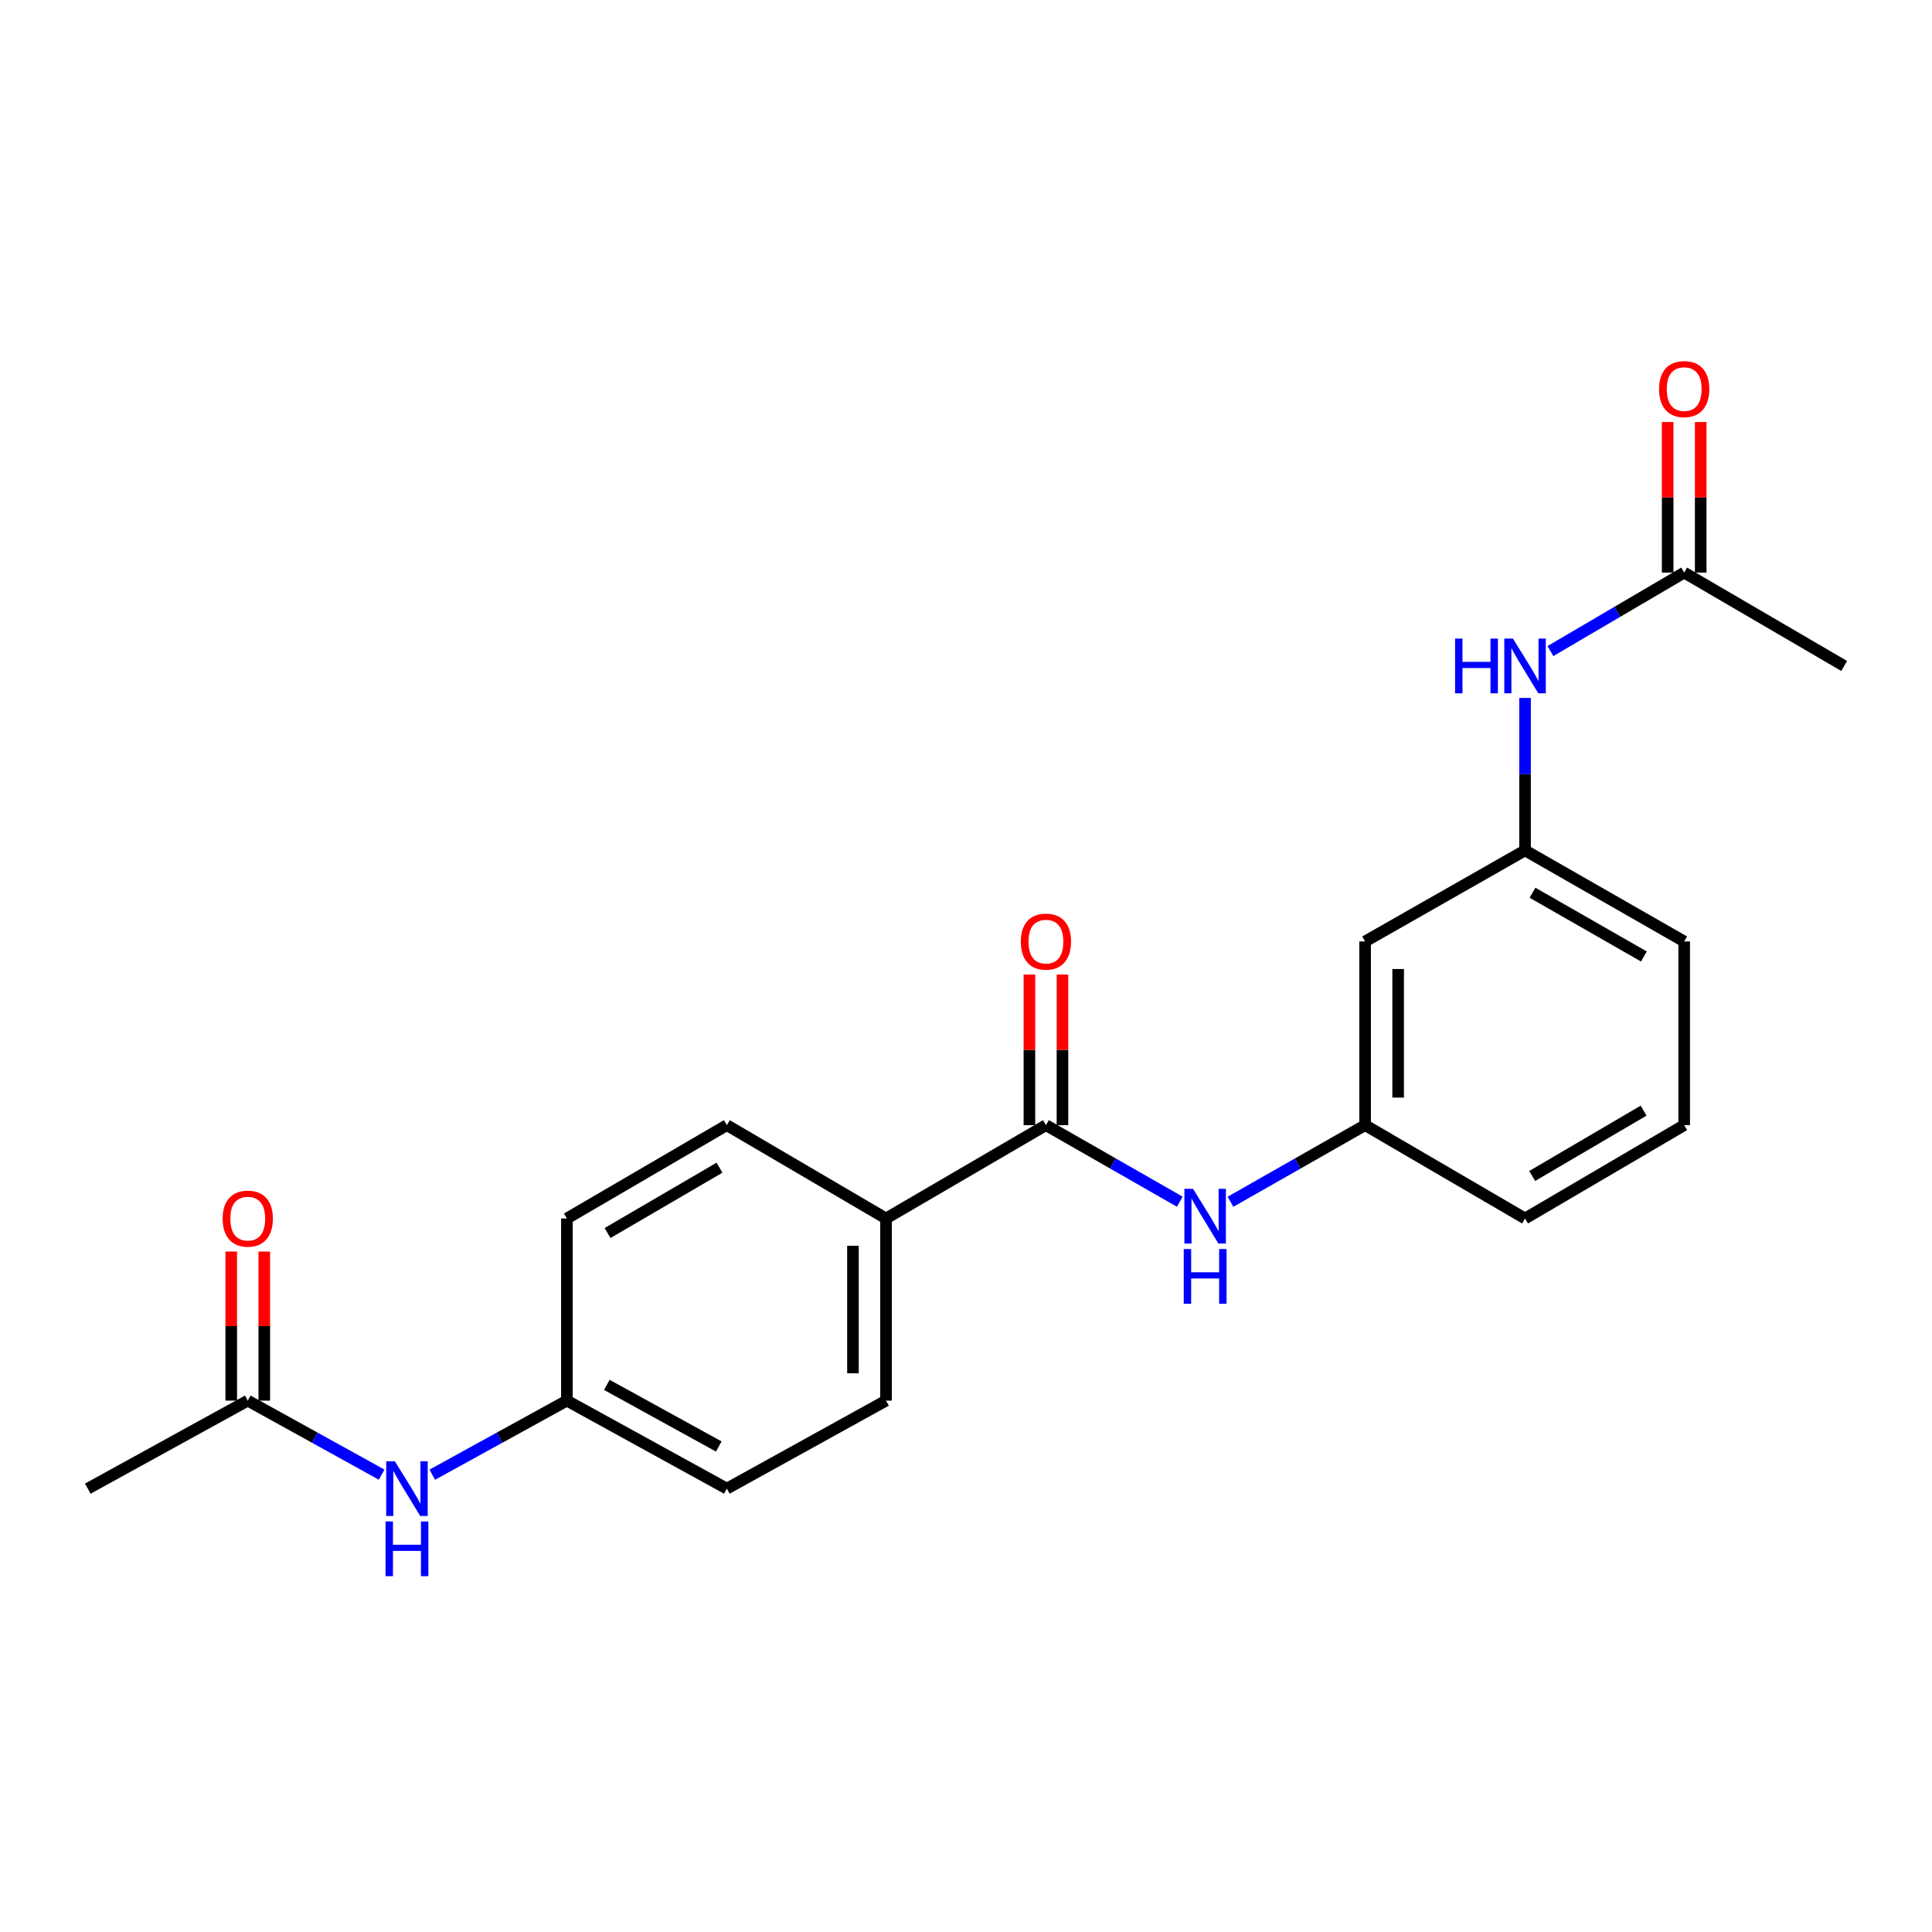 <?xml version='1.0' encoding='iso-8859-1'?>
<svg version='1.1' baseProfile='full'
              xmlns='http://www.w3.org/2000/svg'
                      xmlns:rdkit='http://www.rdkit.org/xml'
                      xmlns:xlink='http://www.w3.org/1999/xlink'
                  xml:space='preserve'
width='1000px' height='1000px' viewBox='0 0 1000 1000'>
<!-- END OF HEADER -->
<rect style='opacity:1.0;fill:#FFFFFF;stroke:none' width='1000' height='1000' x='0' y='0'> </rect>
<path class='bond-0' d='M 541.374,582.373 L 576.021,602.189' style='fill:none;fill-rule:evenodd;stroke:#000000;stroke-width:6px;stroke-linecap:butt;stroke-linejoin:miter;stroke-opacity:1' />
<path class='bond-0' d='M 576.021,602.189 L 610.667,622.006' style='fill:none;fill-rule:evenodd;stroke:#0000FF;stroke-width:6px;stroke-linecap:butt;stroke-linejoin:miter;stroke-opacity:1' />
<path class='bond-1' d='M 541.374,582.373 L 458.597,630.684' style='fill:none;fill-rule:evenodd;stroke:#000000;stroke-width:6px;stroke-linecap:butt;stroke-linejoin:miter;stroke-opacity:1' />
<path class='bond-7' d='M 549.926,582.373 L 549.926,543.405' style='fill:none;fill-rule:evenodd;stroke:#000000;stroke-width:6px;stroke-linecap:butt;stroke-linejoin:miter;stroke-opacity:1' />
<path class='bond-7' d='M 549.926,543.405 L 549.926,504.437' style='fill:none;fill-rule:evenodd;stroke:#FF0000;stroke-width:6px;stroke-linecap:butt;stroke-linejoin:miter;stroke-opacity:1' />
<path class='bond-7' d='M 532.822,582.373 L 532.822,543.405' style='fill:none;fill-rule:evenodd;stroke:#000000;stroke-width:6px;stroke-linecap:butt;stroke-linejoin:miter;stroke-opacity:1' />
<path class='bond-7' d='M 532.822,543.405 L 532.822,504.437' style='fill:none;fill-rule:evenodd;stroke:#FF0000;stroke-width:6px;stroke-linecap:butt;stroke-linejoin:miter;stroke-opacity:1' />
<path class='bond-6' d='M 636.902,622.036 L 671.739,602.205' style='fill:none;fill-rule:evenodd;stroke:#0000FF;stroke-width:6px;stroke-linecap:butt;stroke-linejoin:miter;stroke-opacity:1' />
<path class='bond-6' d='M 671.739,602.205 L 706.576,582.373' style='fill:none;fill-rule:evenodd;stroke:#000000;stroke-width:6px;stroke-linecap:butt;stroke-linejoin:miter;stroke-opacity:1' />
<path class='bond-12' d='M 458.597,630.684 L 458.597,724.959' style='fill:none;fill-rule:evenodd;stroke:#000000;stroke-width:6px;stroke-linecap:butt;stroke-linejoin:miter;stroke-opacity:1' />
<path class='bond-12' d='M 441.493,644.825 L 441.493,710.818' style='fill:none;fill-rule:evenodd;stroke:#000000;stroke-width:6px;stroke-linecap:butt;stroke-linejoin:miter;stroke-opacity:1' />
<path class='bond-13' d='M 458.597,630.684 L 376.21,582.373' style='fill:none;fill-rule:evenodd;stroke:#000000;stroke-width:6px;stroke-linecap:butt;stroke-linejoin:miter;stroke-opacity:1' />
<path class='bond-2' d='M 871.731,296.365 L 837.11,316.683' style='fill:none;fill-rule:evenodd;stroke:#000000;stroke-width:6px;stroke-linecap:butt;stroke-linejoin:miter;stroke-opacity:1' />
<path class='bond-2' d='M 837.11,316.683 L 802.49,337' style='fill:none;fill-rule:evenodd;stroke:#0000FF;stroke-width:6px;stroke-linecap:butt;stroke-linejoin:miter;stroke-opacity:1' />
<path class='bond-11' d='M 880.283,296.365 L 880.283,257.406' style='fill:none;fill-rule:evenodd;stroke:#000000;stroke-width:6px;stroke-linecap:butt;stroke-linejoin:miter;stroke-opacity:1' />
<path class='bond-11' d='M 880.283,257.406 L 880.283,218.447' style='fill:none;fill-rule:evenodd;stroke:#FF0000;stroke-width:6px;stroke-linecap:butt;stroke-linejoin:miter;stroke-opacity:1' />
<path class='bond-11' d='M 863.178,296.365 L 863.178,257.406' style='fill:none;fill-rule:evenodd;stroke:#000000;stroke-width:6px;stroke-linecap:butt;stroke-linejoin:miter;stroke-opacity:1' />
<path class='bond-11' d='M 863.178,257.406 L 863.178,218.447' style='fill:none;fill-rule:evenodd;stroke:#FF0000;stroke-width:6px;stroke-linecap:butt;stroke-linejoin:miter;stroke-opacity:1' />
<path class='bond-18' d='M 871.731,296.365 L 954.545,344.705' style='fill:none;fill-rule:evenodd;stroke:#000000;stroke-width:6px;stroke-linecap:butt;stroke-linejoin:miter;stroke-opacity:1' />
<path class='bond-3' d='M 128.241,724.959 L 162.892,744.117' style='fill:none;fill-rule:evenodd;stroke:#000000;stroke-width:6px;stroke-linecap:butt;stroke-linejoin:miter;stroke-opacity:1' />
<path class='bond-3' d='M 162.892,744.117 L 197.544,763.275' style='fill:none;fill-rule:evenodd;stroke:#0000FF;stroke-width:6px;stroke-linecap:butt;stroke-linejoin:miter;stroke-opacity:1' />
<path class='bond-10' d='M 136.793,724.959 L 136.793,686.38' style='fill:none;fill-rule:evenodd;stroke:#000000;stroke-width:6px;stroke-linecap:butt;stroke-linejoin:miter;stroke-opacity:1' />
<path class='bond-10' d='M 136.793,686.38 L 136.793,647.801' style='fill:none;fill-rule:evenodd;stroke:#FF0000;stroke-width:6px;stroke-linecap:butt;stroke-linejoin:miter;stroke-opacity:1' />
<path class='bond-10' d='M 119.689,724.959 L 119.689,686.38' style='fill:none;fill-rule:evenodd;stroke:#000000;stroke-width:6px;stroke-linecap:butt;stroke-linejoin:miter;stroke-opacity:1' />
<path class='bond-10' d='M 119.689,686.38 L 119.689,647.801' style='fill:none;fill-rule:evenodd;stroke:#FF0000;stroke-width:6px;stroke-linecap:butt;stroke-linejoin:miter;stroke-opacity:1' />
<path class='bond-19' d='M 128.241,724.959 L 45.455,770.514' style='fill:none;fill-rule:evenodd;stroke:#000000;stroke-width:6px;stroke-linecap:butt;stroke-linejoin:miter;stroke-opacity:1' />
<path class='bond-4' d='M 789.362,361.251 L 789.362,400.704' style='fill:none;fill-rule:evenodd;stroke:#0000FF;stroke-width:6px;stroke-linecap:butt;stroke-linejoin:miter;stroke-opacity:1' />
<path class='bond-4' d='M 789.362,400.704 L 789.362,440.158' style='fill:none;fill-rule:evenodd;stroke:#000000;stroke-width:6px;stroke-linecap:butt;stroke-linejoin:miter;stroke-opacity:1' />
<path class='bond-5' d='M 223.74,763.305 L 258.582,744.132' style='fill:none;fill-rule:evenodd;stroke:#0000FF;stroke-width:6px;stroke-linecap:butt;stroke-linejoin:miter;stroke-opacity:1' />
<path class='bond-5' d='M 258.582,744.132 L 293.424,724.959' style='fill:none;fill-rule:evenodd;stroke:#000000;stroke-width:6px;stroke-linecap:butt;stroke-linejoin:miter;stroke-opacity:1' />
<path class='bond-8' d='M 706.576,582.373 L 706.576,487.3' style='fill:none;fill-rule:evenodd;stroke:#000000;stroke-width:6px;stroke-linecap:butt;stroke-linejoin:miter;stroke-opacity:1' />
<path class='bond-8' d='M 723.681,568.112 L 723.681,501.561' style='fill:none;fill-rule:evenodd;stroke:#000000;stroke-width:6px;stroke-linecap:butt;stroke-linejoin:miter;stroke-opacity:1' />
<path class='bond-20' d='M 706.576,582.373 L 789.362,630.684' style='fill:none;fill-rule:evenodd;stroke:#000000;stroke-width:6px;stroke-linecap:butt;stroke-linejoin:miter;stroke-opacity:1' />
<path class='bond-9' d='M 706.576,487.3 L 789.362,440.158' style='fill:none;fill-rule:evenodd;stroke:#000000;stroke-width:6px;stroke-linecap:butt;stroke-linejoin:miter;stroke-opacity:1' />
<path class='bond-23' d='M 789.362,440.158 L 871.731,487.3' style='fill:none;fill-rule:evenodd;stroke:#000000;stroke-width:6px;stroke-linecap:butt;stroke-linejoin:miter;stroke-opacity:1' />
<path class='bond-23' d='M 793.221,462.074 L 850.879,495.074' style='fill:none;fill-rule:evenodd;stroke:#000000;stroke-width:6px;stroke-linecap:butt;stroke-linejoin:miter;stroke-opacity:1' />
<path class='bond-15' d='M 458.597,724.959 L 376.21,770.514' style='fill:none;fill-rule:evenodd;stroke:#000000;stroke-width:6px;stroke-linecap:butt;stroke-linejoin:miter;stroke-opacity:1' />
<path class='bond-16' d='M 376.21,582.373 L 293.424,630.684' style='fill:none;fill-rule:evenodd;stroke:#000000;stroke-width:6px;stroke-linecap:butt;stroke-linejoin:miter;stroke-opacity:1' />
<path class='bond-16' d='M 372.413,604.393 L 314.463,638.211' style='fill:none;fill-rule:evenodd;stroke:#000000;stroke-width:6px;stroke-linecap:butt;stroke-linejoin:miter;stroke-opacity:1' />
<path class='bond-14' d='M 293.424,724.959 L 293.424,630.684' style='fill:none;fill-rule:evenodd;stroke:#000000;stroke-width:6px;stroke-linecap:butt;stroke-linejoin:miter;stroke-opacity:1' />
<path class='bond-22' d='M 293.424,724.959 L 376.21,770.514' style='fill:none;fill-rule:evenodd;stroke:#000000;stroke-width:6px;stroke-linecap:butt;stroke-linejoin:miter;stroke-opacity:1' />
<path class='bond-22' d='M 314.088,716.807 L 372.038,748.696' style='fill:none;fill-rule:evenodd;stroke:#000000;stroke-width:6px;stroke-linecap:butt;stroke-linejoin:miter;stroke-opacity:1' />
<path class='bond-17' d='M 871.731,582.373 L 789.362,630.684' style='fill:none;fill-rule:evenodd;stroke:#000000;stroke-width:6px;stroke-linecap:butt;stroke-linejoin:miter;stroke-opacity:1' />
<path class='bond-17' d='M 850.722,574.866 L 793.064,608.684' style='fill:none;fill-rule:evenodd;stroke:#000000;stroke-width:6px;stroke-linecap:butt;stroke-linejoin:miter;stroke-opacity:1' />
<path class='bond-21' d='M 871.731,582.373 L 871.731,487.3' style='fill:none;fill-rule:evenodd;stroke:#000000;stroke-width:6px;stroke-linecap:butt;stroke-linejoin:miter;stroke-opacity:1' />
<path  class='atom-1' d='M 617.52 615.346
L 626.8 630.346
Q 627.72 631.826, 629.2 634.506
Q 630.68 637.186, 630.76 637.346
L 630.76 615.346
L 634.52 615.346
L 634.52 643.666
L 630.64 643.666
L 620.68 627.266
Q 619.52 625.346, 618.28 623.146
Q 617.08 620.946, 616.72 620.266
L 616.72 643.666
L 613.04 643.666
L 613.04 615.346
L 617.52 615.346
' fill='#0000FF'/>
<path  class='atom-1' d='M 612.7 646.498
L 616.54 646.498
L 616.54 658.538
L 631.02 658.538
L 631.02 646.498
L 634.86 646.498
L 634.86 674.818
L 631.02 674.818
L 631.02 661.738
L 616.54 661.738
L 616.54 674.818
L 612.7 674.818
L 612.7 646.498
' fill='#0000FF'/>
<path  class='atom-5' d='M 753.142 330.545
L 756.982 330.545
L 756.982 342.585
L 771.462 342.585
L 771.462 330.545
L 775.302 330.545
L 775.302 358.865
L 771.462 358.865
L 771.462 345.785
L 756.982 345.785
L 756.982 358.865
L 753.142 358.865
L 753.142 330.545
' fill='#0000FF'/>
<path  class='atom-5' d='M 783.102 330.545
L 792.382 345.545
Q 793.302 347.025, 794.782 349.705
Q 796.262 352.385, 796.342 352.545
L 796.342 330.545
L 800.102 330.545
L 800.102 358.865
L 796.222 358.865
L 786.262 342.465
Q 785.102 340.545, 783.862 338.345
Q 782.662 336.145, 782.302 335.465
L 782.302 358.865
L 778.622 358.865
L 778.622 330.545
L 783.102 330.545
' fill='#0000FF'/>
<path  class='atom-6' d='M 204.378 756.354
L 213.658 771.354
Q 214.578 772.834, 216.058 775.514
Q 217.538 778.194, 217.618 778.354
L 217.618 756.354
L 221.378 756.354
L 221.378 784.674
L 217.498 784.674
L 207.538 768.274
Q 206.378 766.354, 205.138 764.154
Q 203.938 761.954, 203.578 761.274
L 203.578 784.674
L 199.898 784.674
L 199.898 756.354
L 204.378 756.354
' fill='#0000FF'/>
<path  class='atom-6' d='M 199.558 787.506
L 203.398 787.506
L 203.398 799.546
L 217.878 799.546
L 217.878 787.506
L 221.718 787.506
L 221.718 815.826
L 217.878 815.826
L 217.878 802.746
L 203.398 802.746
L 203.398 815.826
L 199.558 815.826
L 199.558 787.506
' fill='#0000FF'/>
<path  class='atom-8' d='M 528.374 487.38
Q 528.374 480.58, 531.734 476.78
Q 535.094 472.98, 541.374 472.98
Q 547.654 472.98, 551.014 476.78
Q 554.374 480.58, 554.374 487.38
Q 554.374 494.26, 550.974 498.18
Q 547.574 502.06, 541.374 502.06
Q 535.134 502.06, 531.734 498.18
Q 528.374 494.3, 528.374 487.38
M 541.374 498.86
Q 545.694 498.86, 548.014 495.98
Q 550.374 493.06, 550.374 487.38
Q 550.374 481.82, 548.014 479.02
Q 545.694 476.18, 541.374 476.18
Q 537.054 476.18, 534.694 478.98
Q 532.374 481.78, 532.374 487.38
Q 532.374 493.1, 534.694 495.98
Q 537.054 498.86, 541.374 498.86
' fill='#FF0000'/>
<path  class='atom-11' d='M 115.241 630.764
Q 115.241 623.964, 118.601 620.164
Q 121.961 616.364, 128.241 616.364
Q 134.521 616.364, 137.881 620.164
Q 141.241 623.964, 141.241 630.764
Q 141.241 637.644, 137.841 641.564
Q 134.441 645.444, 128.241 645.444
Q 122.001 645.444, 118.601 641.564
Q 115.241 637.684, 115.241 630.764
M 128.241 642.244
Q 132.561 642.244, 134.881 639.364
Q 137.241 636.444, 137.241 630.764
Q 137.241 625.204, 134.881 622.404
Q 132.561 619.564, 128.241 619.564
Q 123.921 619.564, 121.561 622.364
Q 119.241 625.164, 119.241 630.764
Q 119.241 636.484, 121.561 639.364
Q 123.921 642.244, 128.241 642.244
' fill='#FF0000'/>
<path  class='atom-12' d='M 858.731 201.391
Q 858.731 194.591, 862.091 190.791
Q 865.451 186.991, 871.731 186.991
Q 878.011 186.991, 881.371 190.791
Q 884.731 194.591, 884.731 201.391
Q 884.731 208.271, 881.331 212.191
Q 877.931 216.071, 871.731 216.071
Q 865.491 216.071, 862.091 212.191
Q 858.731 208.311, 858.731 201.391
M 871.731 212.871
Q 876.051 212.871, 878.371 209.991
Q 880.731 207.071, 880.731 201.391
Q 880.731 195.831, 878.371 193.031
Q 876.051 190.191, 871.731 190.191
Q 867.411 190.191, 865.051 192.991
Q 862.731 195.791, 862.731 201.391
Q 862.731 207.111, 865.051 209.991
Q 867.411 212.871, 871.731 212.871
' fill='#FF0000'/>
</svg>
